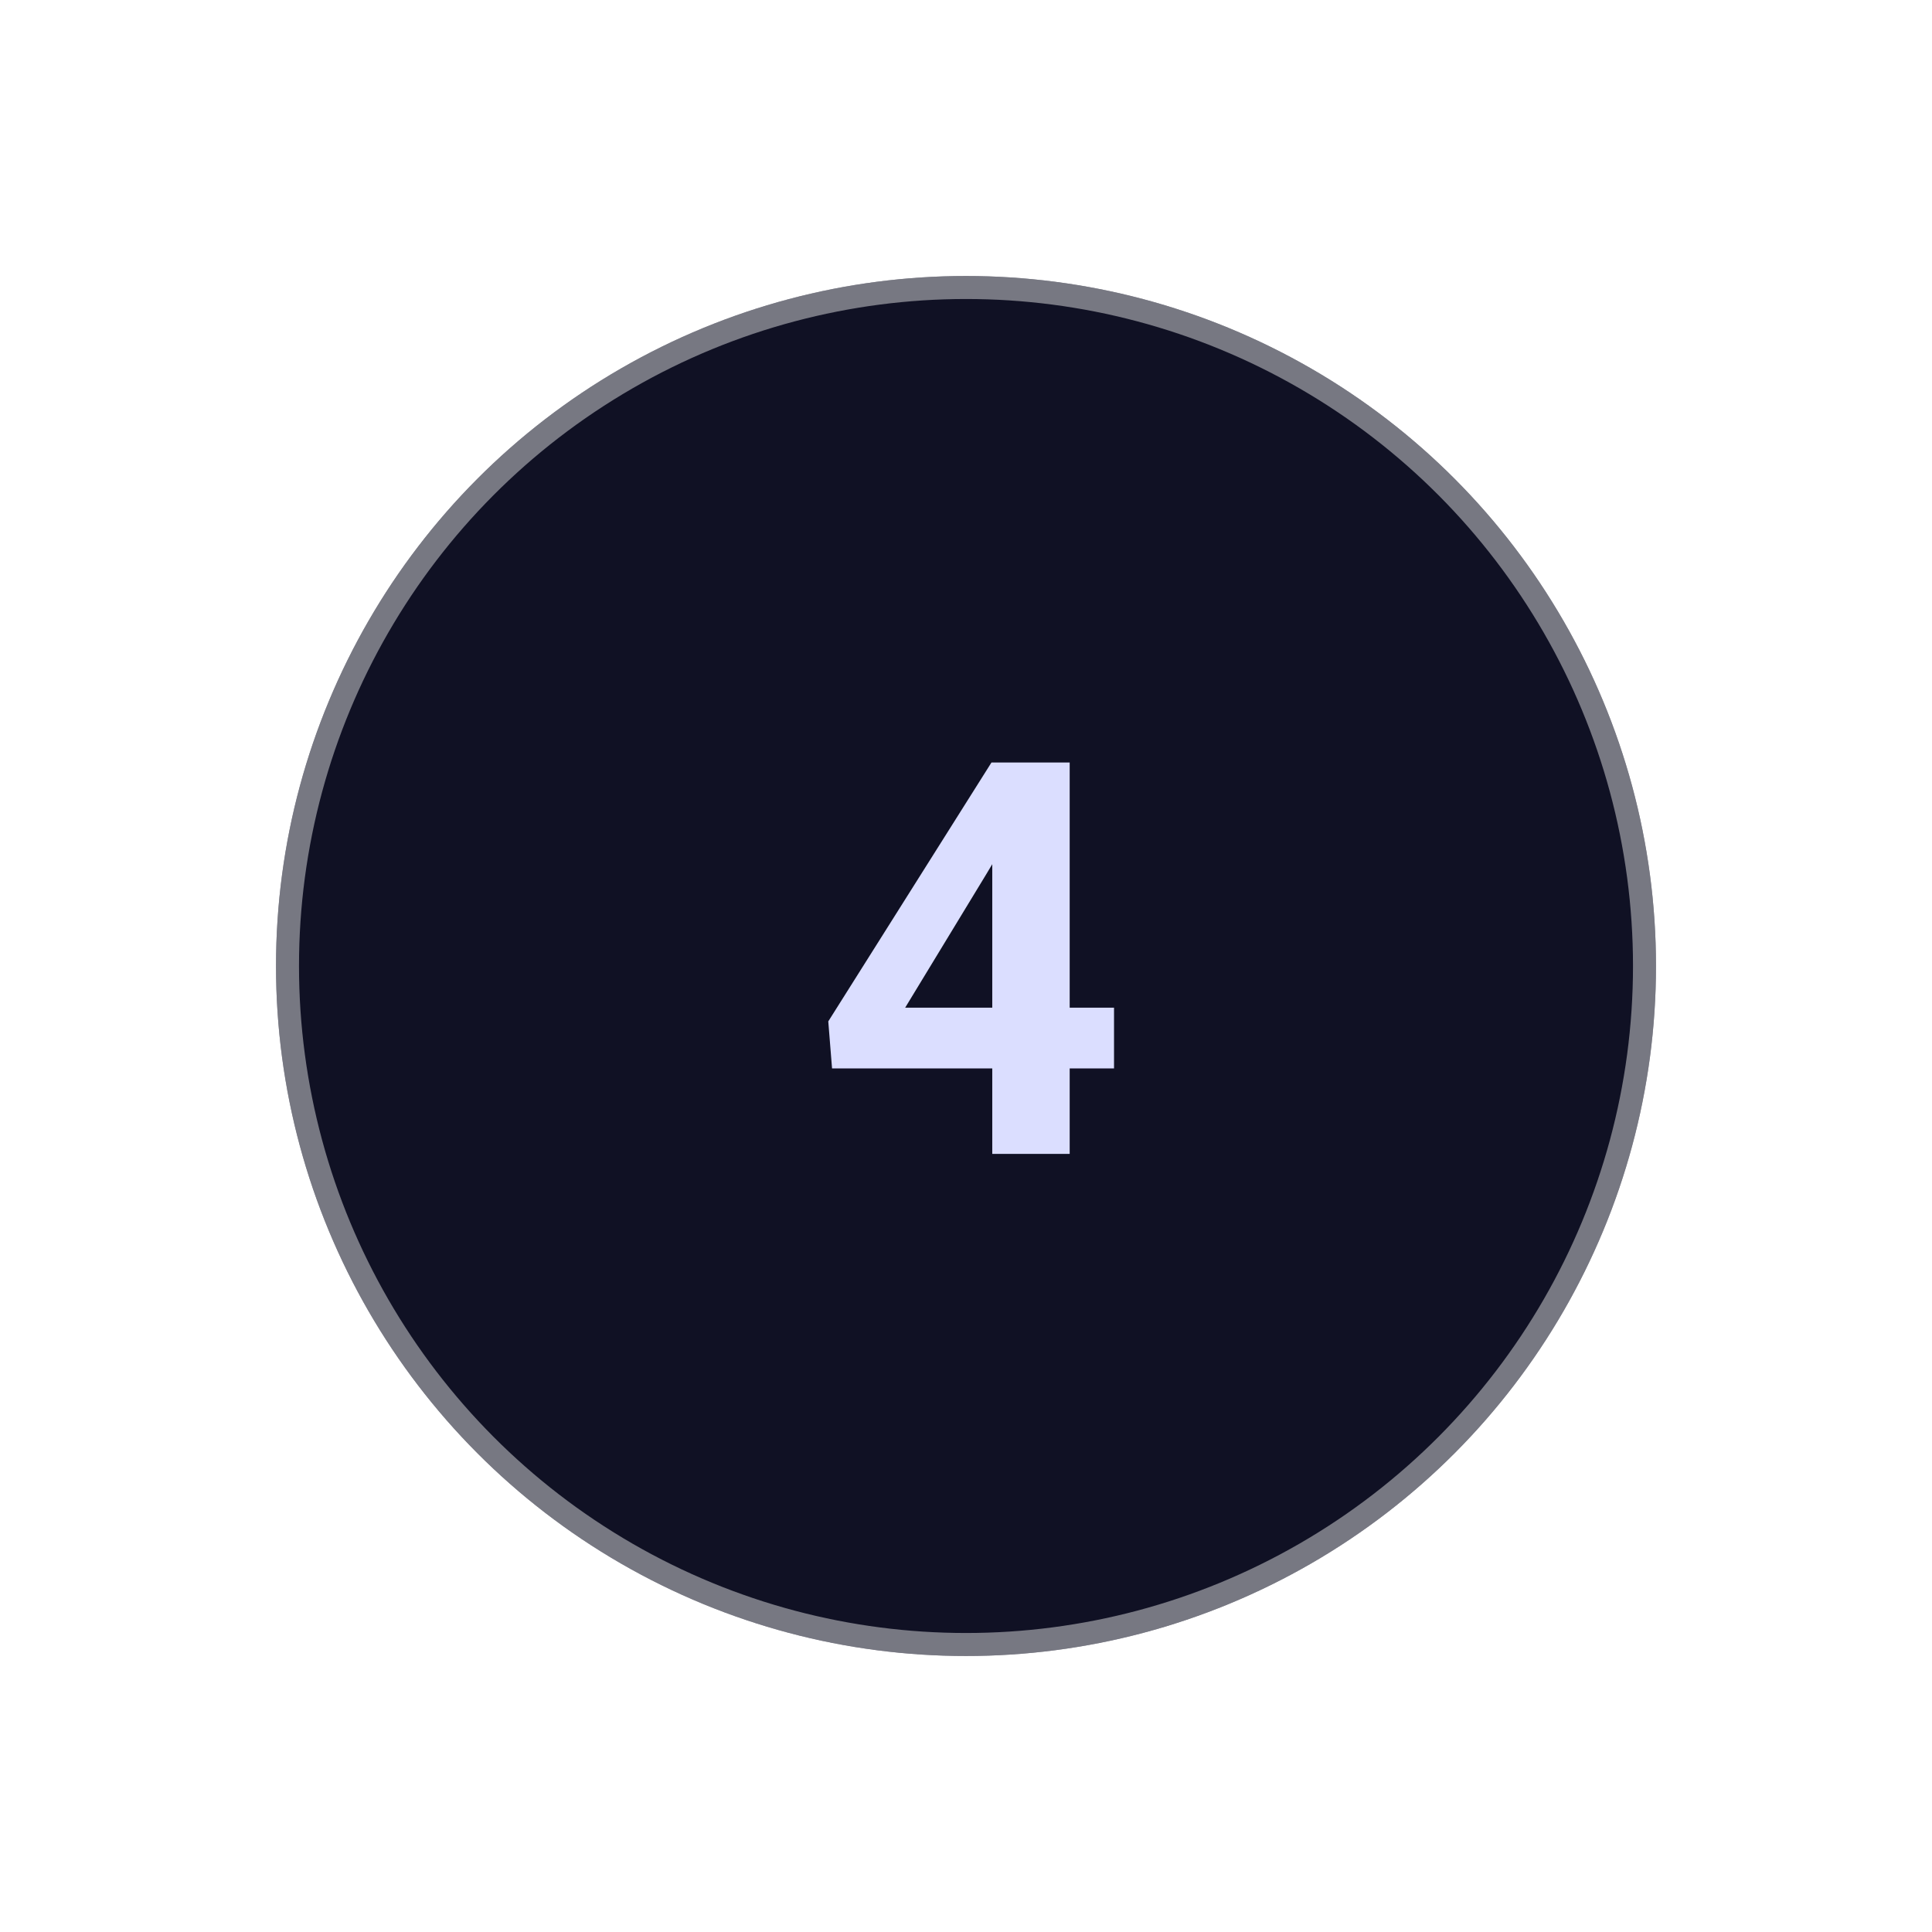 <svg width="84" height="84" viewBox="0 0 84 84" fill="none" xmlns="http://www.w3.org/2000/svg">
<g filter="url(#filter0_d_8274_12607)">
<circle cx="42" cy="42" r="30" fill="#101124"/>
<circle cx="42" cy="42" r="29.5" stroke="white" stroke-opacity="0.43"/>
</g>
<path d="M48.436 43.812V46.453H36.176L36.012 44.408L43.107 33.153H45.783L42.885 38.003L39.355 43.812H48.436ZM46.508 33.153V50.17H43.142V33.153H46.508Z" fill="#DBDEFF"/>
<defs>
<filter id="filter0_d_8274_12607" x="0.1" y="0.1" width="83.8" height="83.8" filterUnits="userSpaceOnUse" color-interpolation-filters="sRGB">
<feFlood flood-opacity="0" result="BackgroundImageFix"/>
<feColorMatrix in="SourceAlpha" type="matrix" values="0 0 0 0 0 0 0 0 0 0 0 0 0 0 0 0 0 0 127 0" result="hardAlpha"/>
<feOffset/>
<feGaussianBlur stdDeviation="5.95"/>
<feComposite in2="hardAlpha" operator="out"/>
<feColorMatrix type="matrix" values="0 0 0 0 1 0 0 0 0 1 0 0 0 0 1 0 0 0 0.29 0"/>
<feBlend mode="normal" in2="BackgroundImageFix" result="effect1_dropShadow_8274_12607"/>
<feBlend mode="normal" in="SourceGraphic" in2="effect1_dropShadow_8274_12607" result="shape"/>
</filter>
</defs>
</svg>
